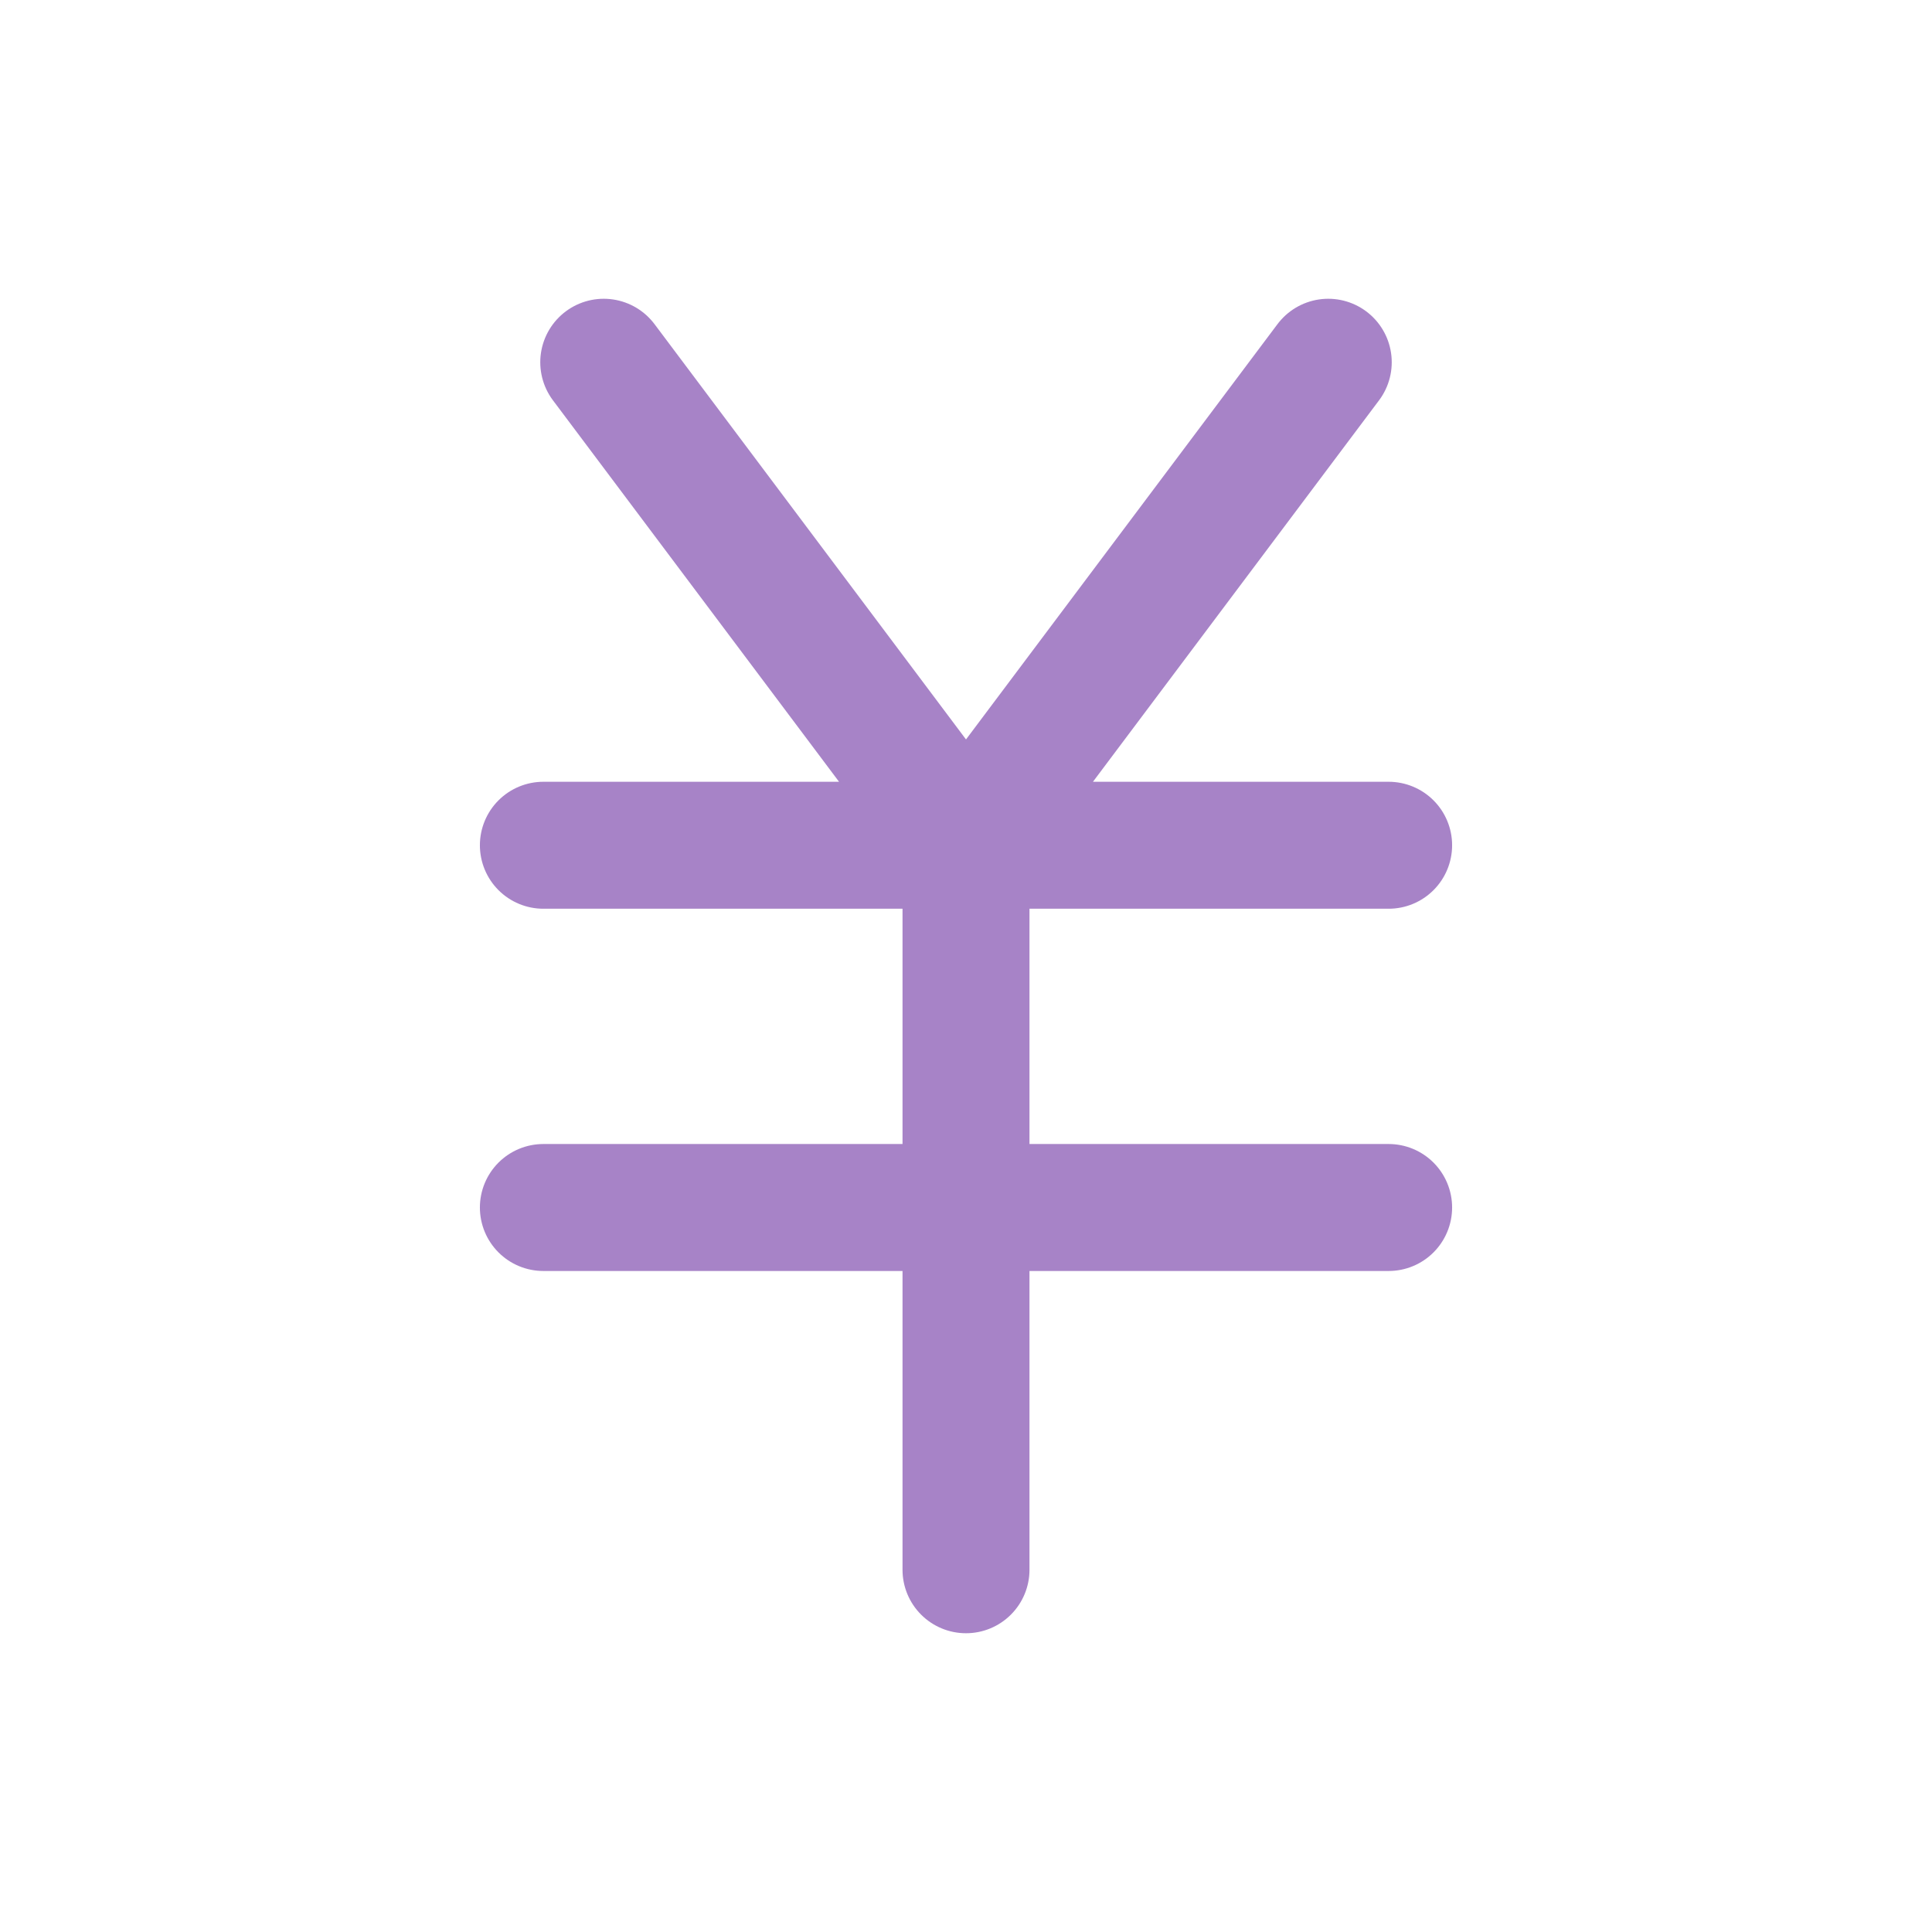 <svg width="32" height="32" viewBox="0 0 32 32" fill="none" xmlns="http://www.w3.org/2000/svg">
<path d="M10 6L16 14M16 14L22 6M16 14V26M9 14H23M9 20H23" stroke="#A783C7" stroke-width="2.103" stroke-linecap="round" stroke-linejoin="round"/>
</svg>
